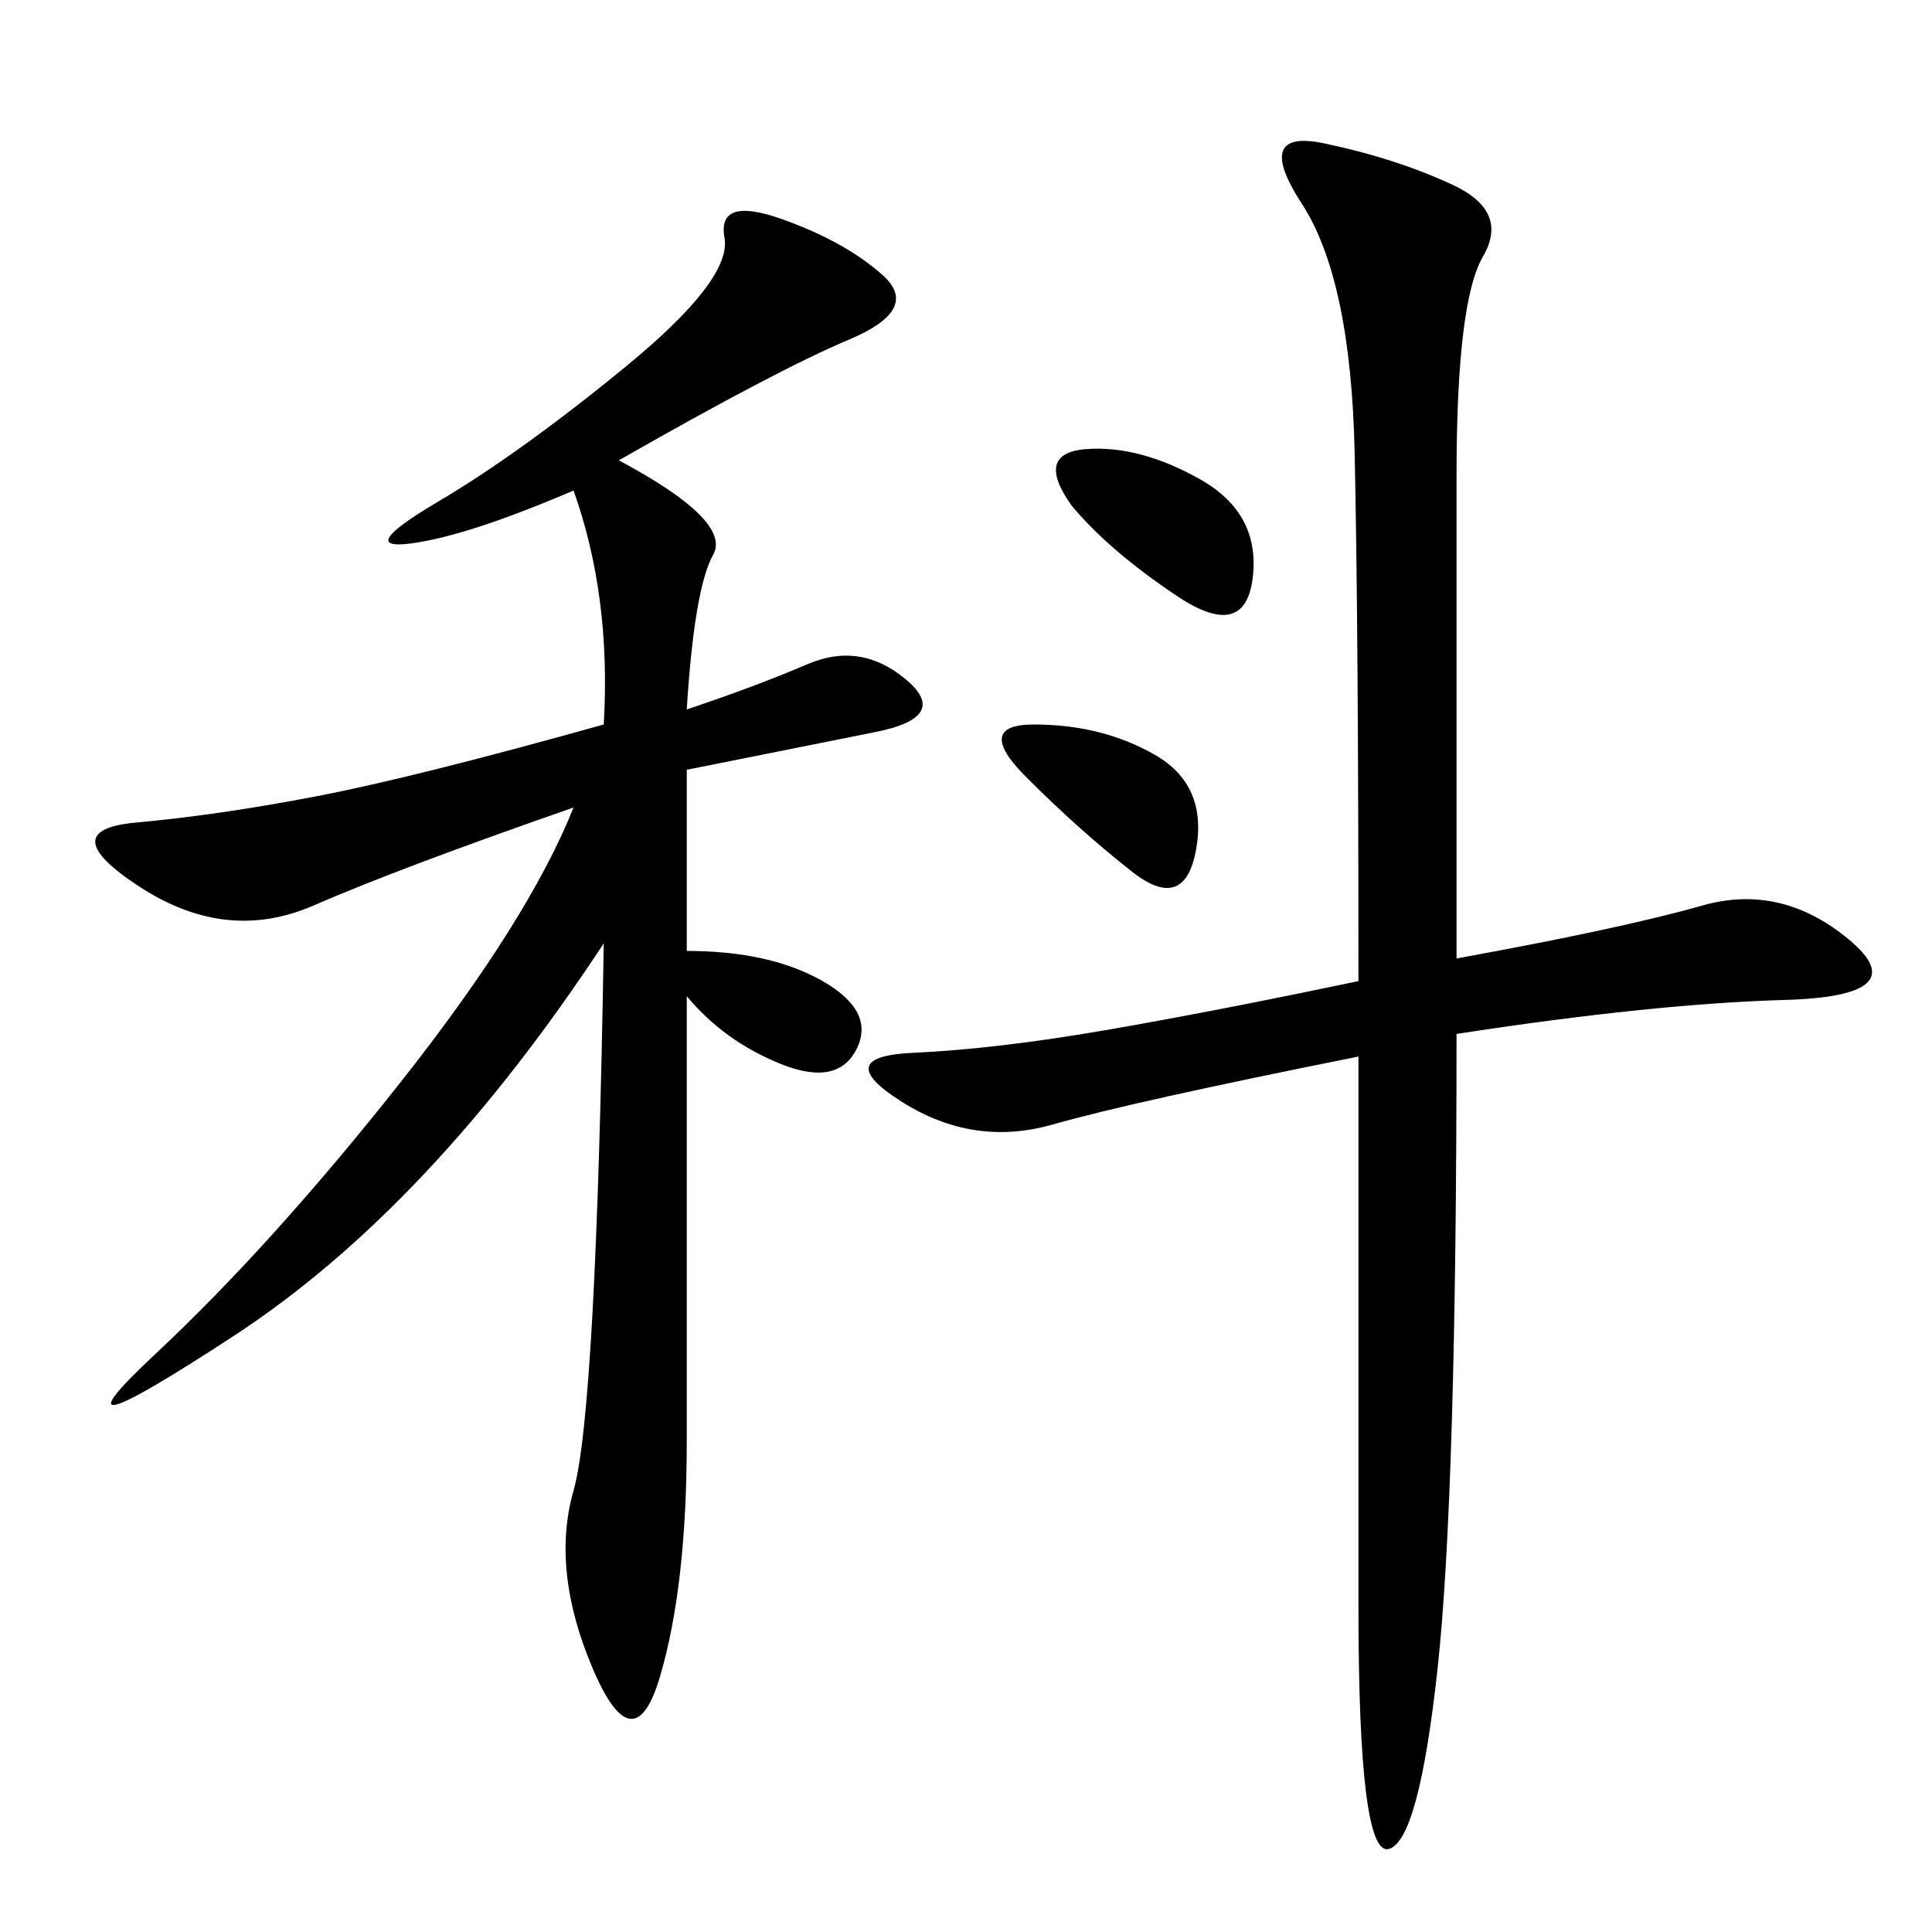 <svg xmlns="http://www.w3.org/2000/svg" xmlns:xlink="http://www.w3.org/1999/xlink" width="300" height="300"><path d="M96.09 71.48Q113.67 80.86 110.74 86.13Q107.81 91.41 106.64 110.16L106.64 110.16Q117.19 106.64 125.39 103.13Q133.59 99.61 140.63 105.47Q147.66 111.33 135.94 113.67L135.94 113.67L106.64 119.53L106.64 147.66Q119.53 147.66 127.73 152.34Q135.94 157.03 133.01 162.89Q130.08 168.75 121.29 165.23Q112.50 161.72 106.64 154.69L106.64 154.69L106.64 223.83Q106.64 246.09 102.54 260.16Q98.44 274.22 91.99 258.98Q85.55 243.75 89.06 231.45Q92.58 219.14 93.75 146.48L93.75 146.48Q66.80 187.50 36.33 207.42Q5.86 227.34 24.02 210.35Q42.19 193.36 62.11 168.16Q82.03 142.97 89.06 125.39L89.06 125.39Q62.11 134.77 48.63 140.63Q35.16 146.48 21.68 137.70Q8.20 128.91 21.09 127.73Q33.98 126.56 49.22 123.63Q64.45 120.70 93.75 112.50L93.75 112.50Q94.92 92.58 89.06 76.17L89.06 76.17Q72.66 83.20 63.87 84.38Q55.08 85.55 67.97 77.93Q80.86 70.31 97.27 56.84Q113.67 43.36 112.50 36.91Q111.33 30.47 121.29 33.98Q131.25 37.50 137.11 42.77Q142.97 48.05 131.84 52.73Q120.70 57.42 96.09 71.48L96.09 71.48ZM226.17 148.83Q251.95 144.14 264.26 140.63Q276.56 137.11 287.11 145.90Q297.66 154.69 277.15 155.27Q256.64 155.86 226.17 160.55L226.17 160.55Q226.17 232.03 223.24 258.98Q220.31 285.94 215.63 287.11Q210.94 288.28 210.94 249.61L210.94 249.61L210.94 164.06Q175.78 171.09 163.48 174.61Q151.17 178.13 140.04 171.09Q128.91 164.06 141.80 163.48Q154.69 162.89 171.68 159.96Q188.67 157.03 210.94 152.34L210.94 152.34Q210.94 97.27 210.35 70.31Q209.77 43.36 202.15 31.64Q194.53 19.92 205.66 22.27Q216.80 24.61 225.59 28.71Q234.38 32.81 230.27 39.84Q226.17 46.88 226.17 73.83L226.17 73.83L226.17 148.83ZM166.41 78.52Q160.55 70.31 168.75 69.73Q176.95 69.14 186.33 74.41Q195.70 79.69 194.53 89.65Q193.36 99.61 182.81 92.58Q172.27 85.55 166.41 78.52L166.41 78.52ZM159.38 120.70Q151.17 112.50 160.55 112.50L160.55 112.50Q171.09 112.50 179.30 117.19Q187.50 121.88 185.74 131.84Q183.98 141.80 175.78 135.35Q167.58 128.91 159.38 120.70L159.38 120.70Z"/></svg>